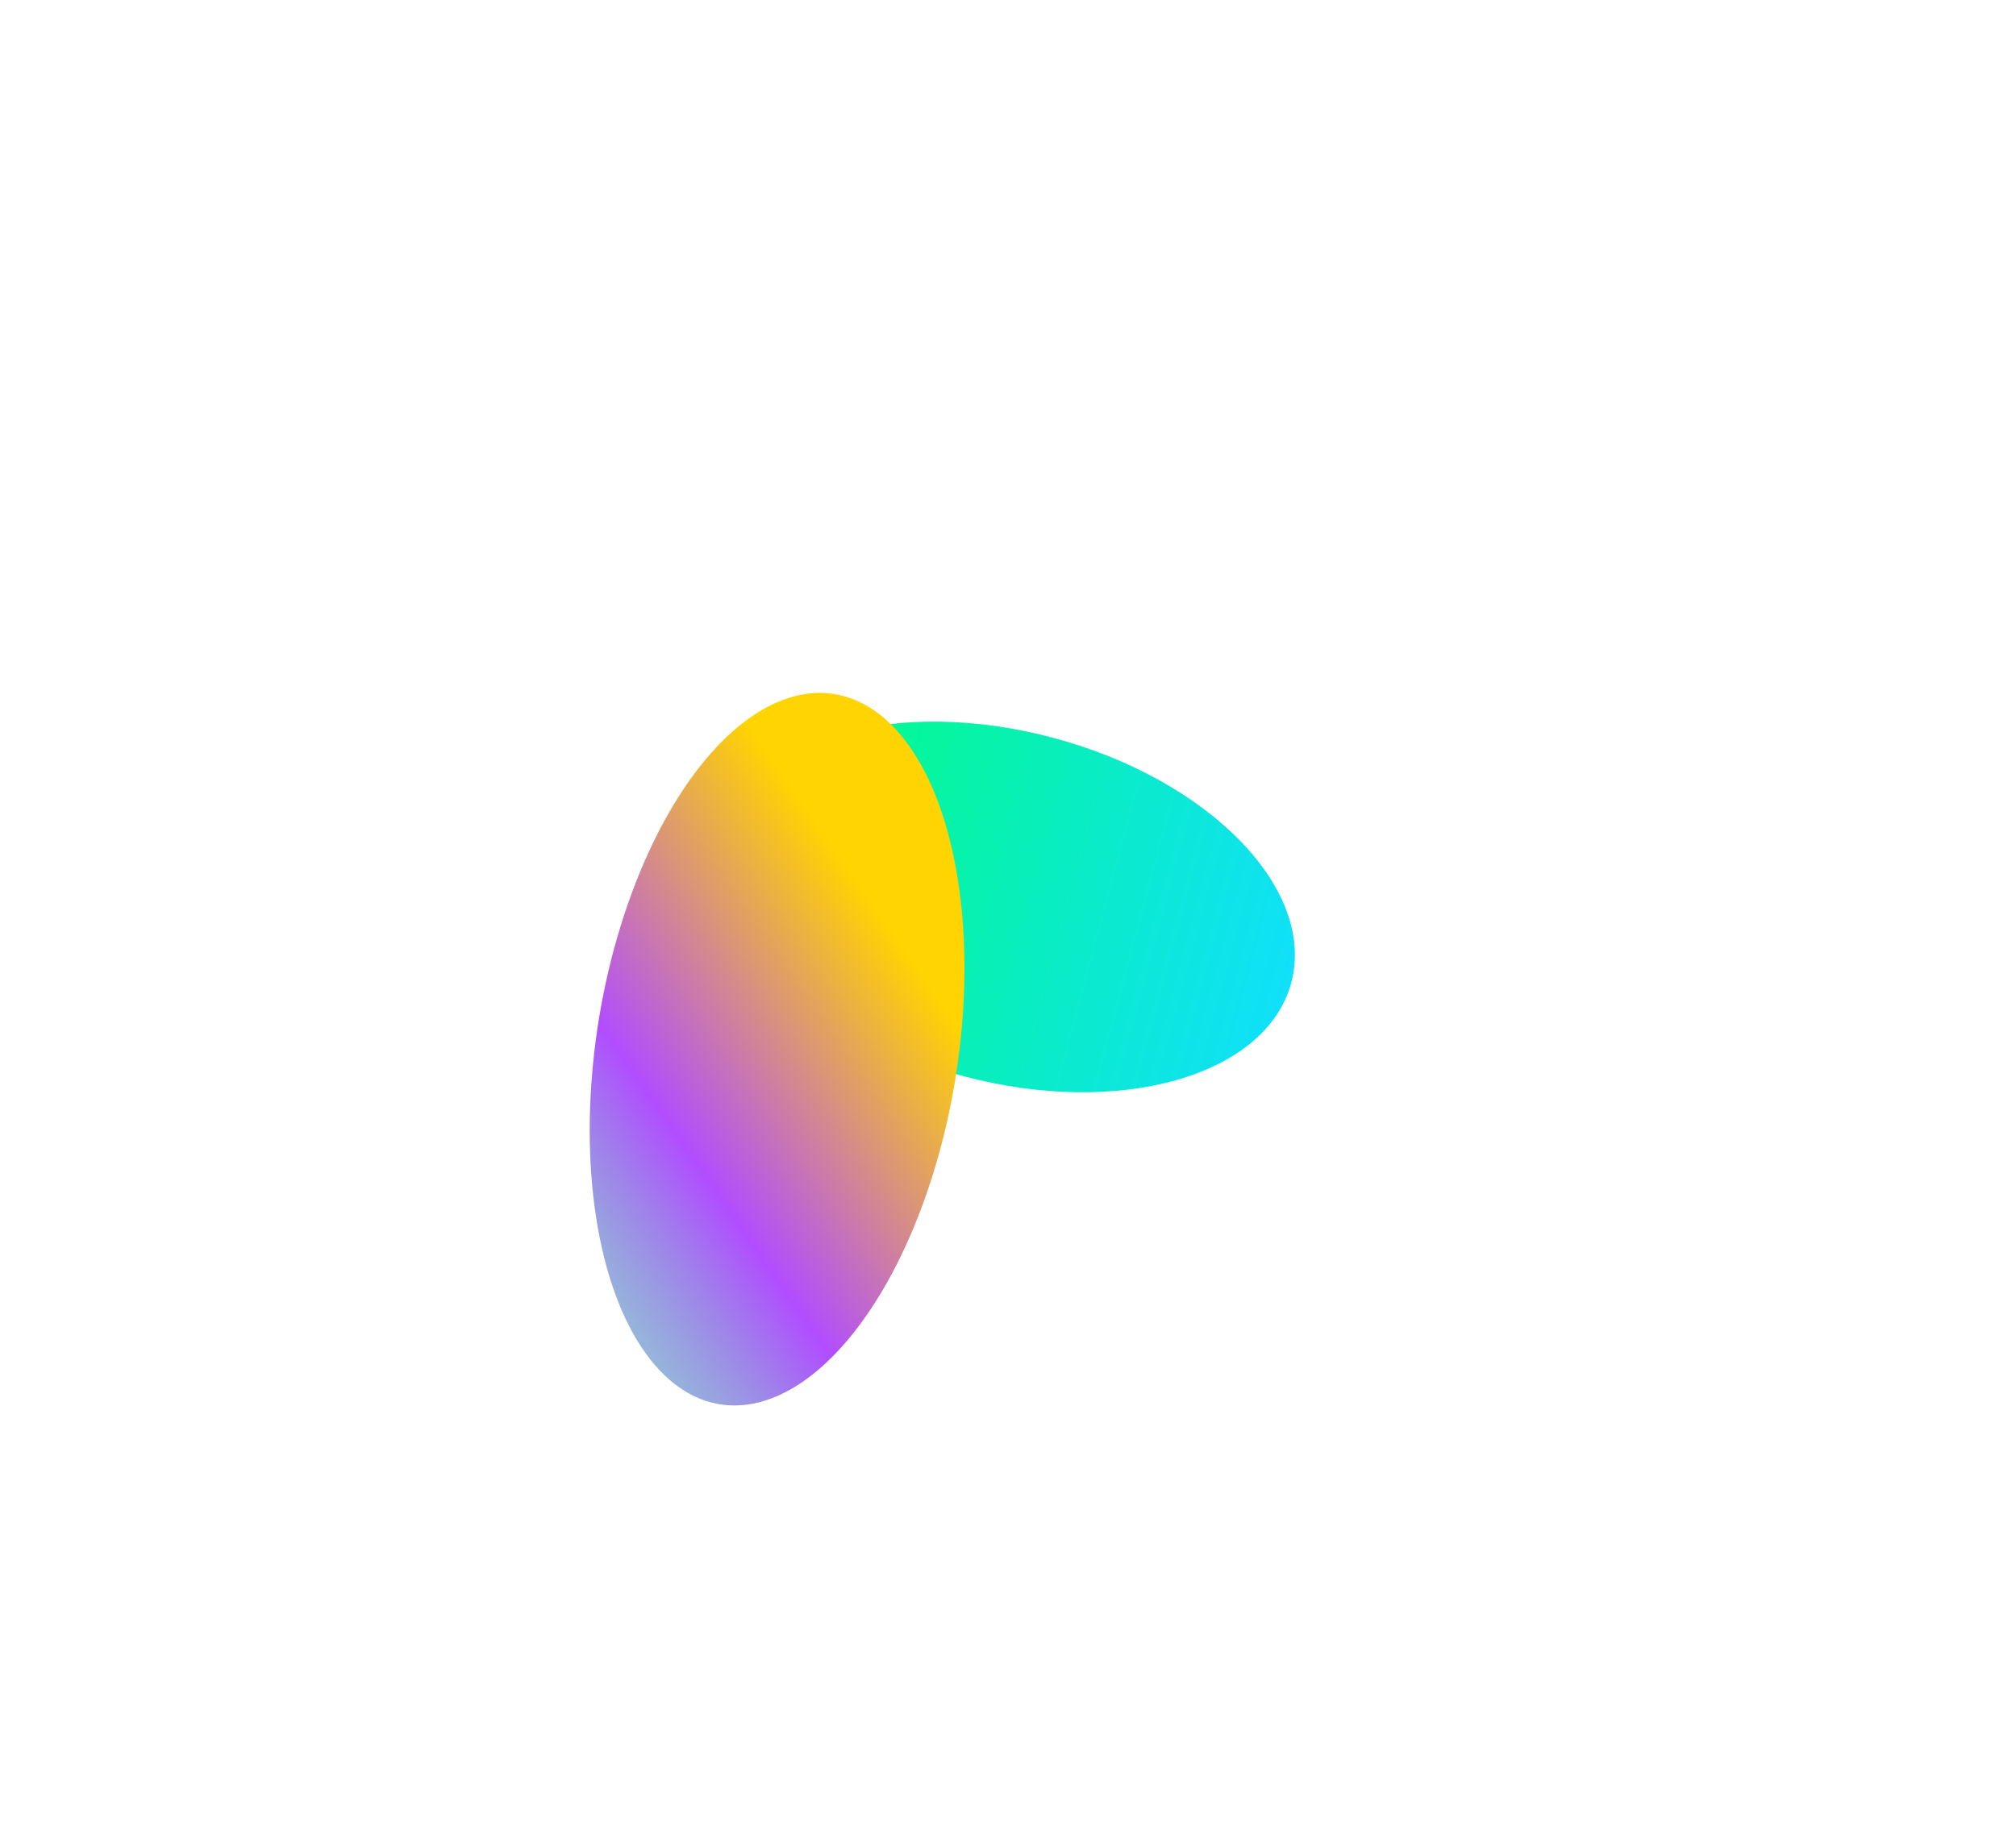 <svg width="1829" height="1676" viewBox="0 0 1829 1676" fill="none" xmlns="http://www.w3.org/2000/svg">
<g filter="url(#filter0_f_87_12048)">
<ellipse cx="914.683" cy="823.027" rx="158.826" ry="265.84" transform="rotate(-75 914.683 823.027)" fill="url(#paint0_linear_87_12048)"/>
</g>
<g filter="url(#filter1_f_87_12048)">
<ellipse cx="189.014" cy="312.683" rx="189.014" ry="312.683" transform="matrix(0.716 0.698 -0.329 0.944 672.546 525)" fill="url(#paint1_linear_87_12048)"/>
</g>
<defs>
<filter id="filter0_f_87_12048" x="0.593" y="0.848" width="1828.18" height="1644.36" filterUnits="userSpaceOnUse" color-interpolation-filters="sRGB">
<feFlood flood-opacity="0" result="BackgroundImageFix"/>
<feBlend mode="normal" in="SourceGraphic" in2="BackgroundImageFix" result="shape"/>
<feGaussianBlur stdDeviation="327" result="effect1_foregroundBlur_87_12048"/>
</filter>
<filter id="filter1_f_87_12048" x="135.164" y="228.731" width="1139.89" height="1447.06" filterUnits="userSpaceOnUse" color-interpolation-filters="sRGB">
<feFlood flood-opacity="0" result="BackgroundImageFix"/>
<feBlend mode="normal" in="SourceGraphic" in2="BackgroundImageFix" result="shape"/>
<feGaussianBlur stdDeviation="200" result="effect1_foregroundBlur_87_12048"/>
</filter>
<linearGradient id="paint0_linear_87_12048" x1="914.683" y1="557.186" x2="914.683" y2="1088.87" gradientUnits="userSpaceOnUse">
<stop stop-color="#00FF79"/>
<stop offset="1" stop-color="#10E0F9"/>
</linearGradient>
<linearGradient id="paint1_linear_87_12048" x1="237.848" y1="141.686" x2="90.871" y2="767.438" gradientUnits="userSpaceOnUse">
<stop stop-color="#FFD400"/>
<stop offset="0.5" stop-color="#B14DFF"/>
<stop offset="1" stop-color="#21D898" stop-opacity="0.39"/>
</linearGradient>
</defs>
</svg>
